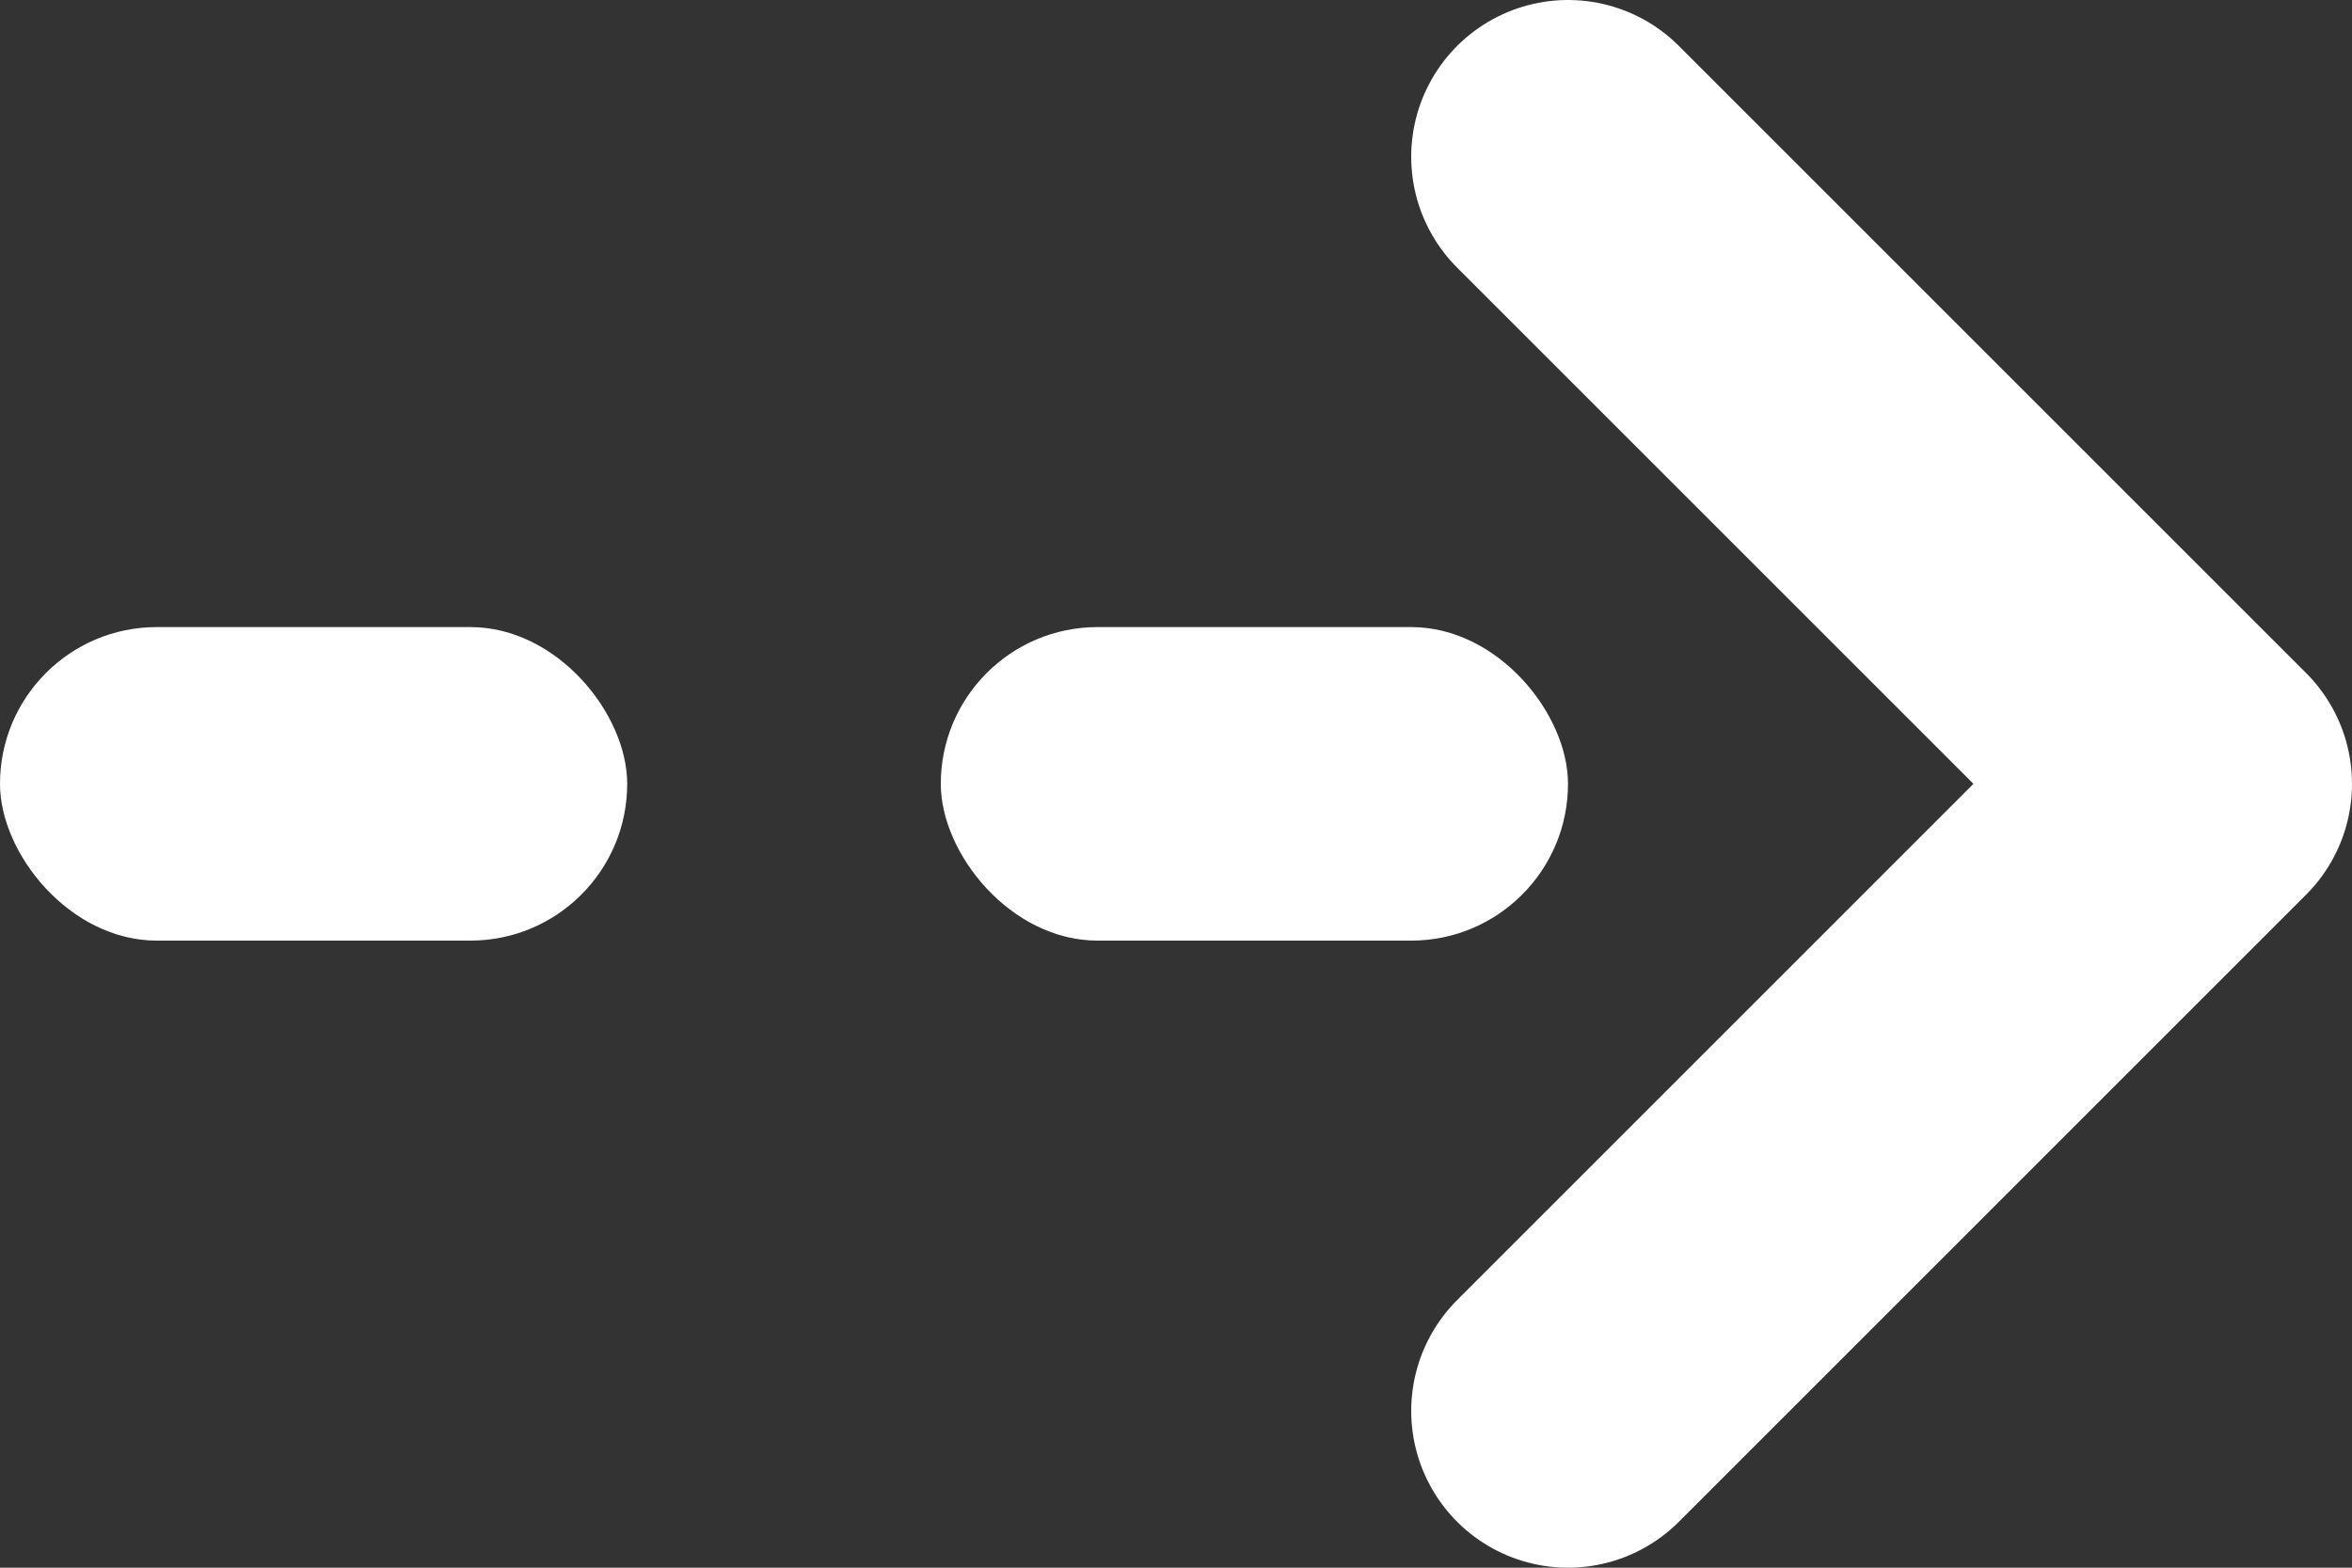 <svg xmlns="http://www.w3.org/2000/svg" xmlns:xlink="http://www.w3.org/1999/xlink" width="15" height="10" viewBox="0 0 15 10" fill="none">
<rect x="0" y="0" width="15" height="10" fill="#333333" stroke="none"/>
<path    stroke="rgba(255, 255, 255, 1)" stroke-width="2" stroke-linejoin="round" stroke-linecap="round"  d="M10 1L14 5L10 9">
</path>
<rect  x="0" y="4" width="4" height="2" rx="1"    fill="#FFFFFF" >
</rect>
<rect  x="6" y="4" width="4" height="2" rx="1"    fill="#FFFFFF" >
</rect>
</svg>
